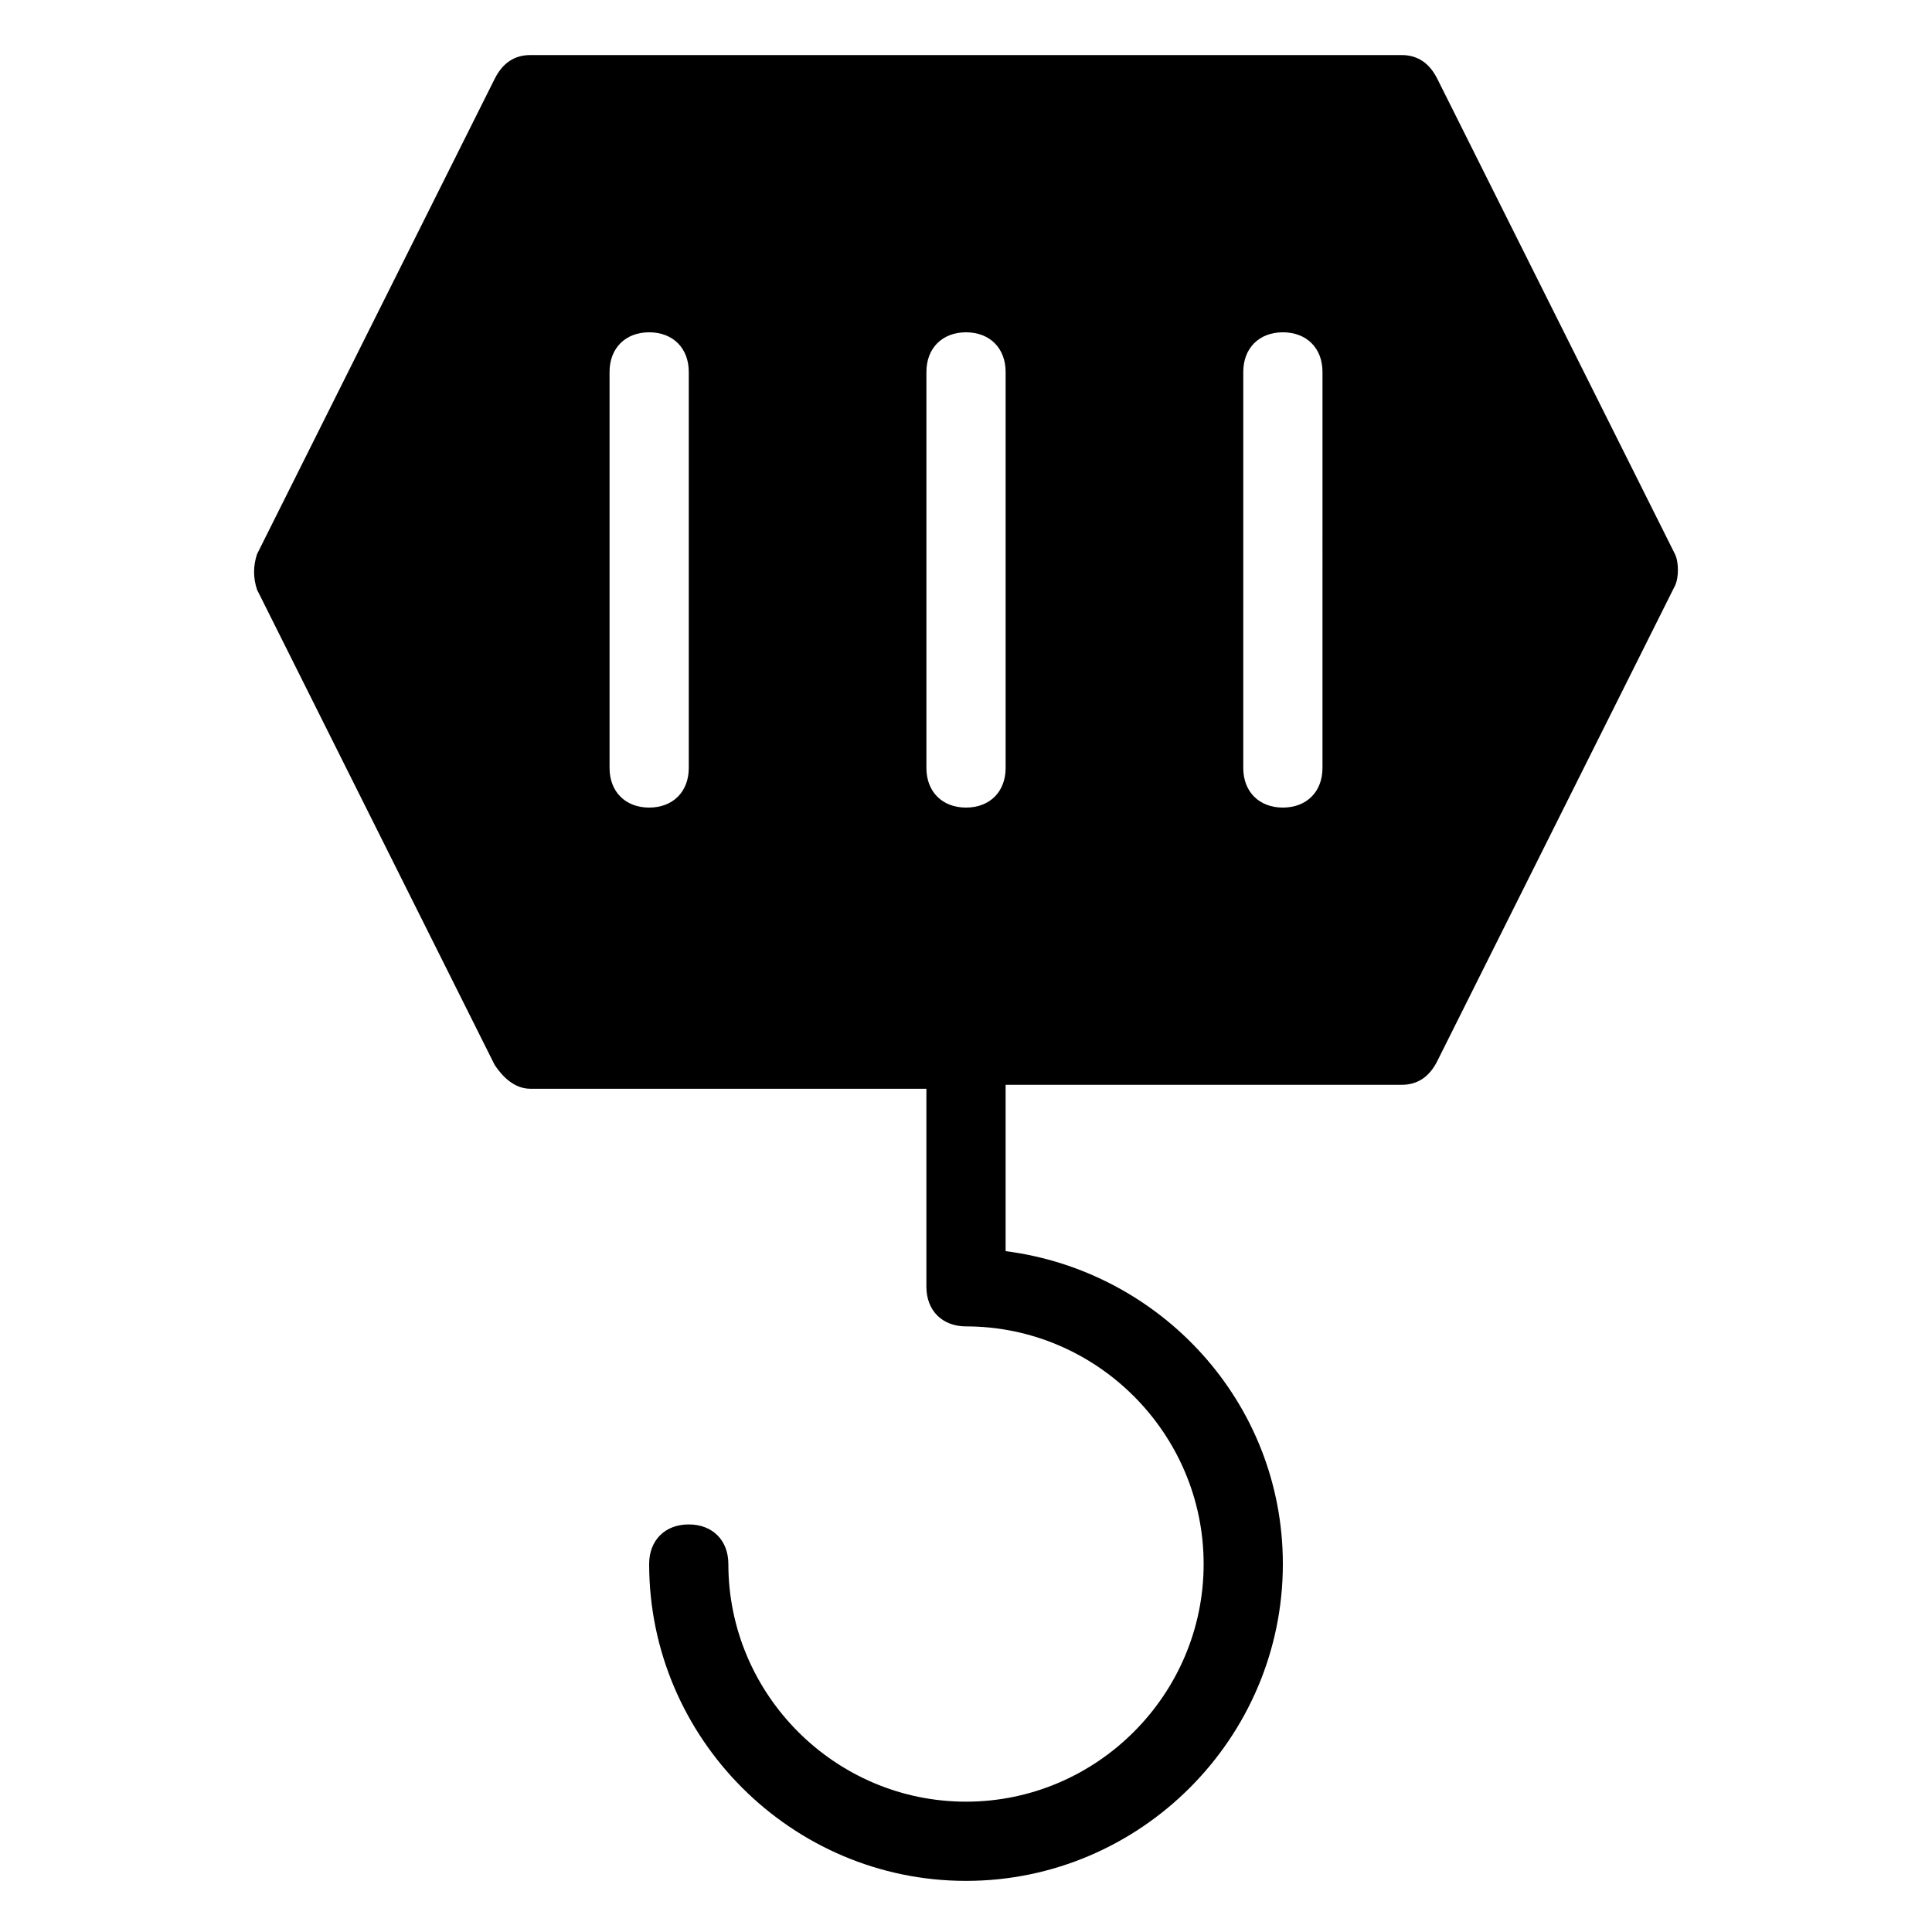 <?xml version="1.0" encoding="UTF-8"?>
<!-- Uploaded to: ICON Repo, www.svgrepo.com, Generator: ICON Repo Mixer Tools -->
<svg fill="#000000" width="800px" height="800px" version="1.1" viewBox="144 144 512 512" xmlns="http://www.w3.org/2000/svg">
 <path d="m587.88 290.84-62.977-125.95c-2.102-4.199-5.25-6.297-9.449-6.297h-230.91c-4.199 0-7.348 2.098-9.445 6.297l-62.977 125.95c-1.051 3.148-1.051 6.297 0 9.445l62.977 125.95c2.098 3.148 5.246 6.297 9.445 6.297h104.96v52.48c0 6.297 4.199 10.496 10.496 10.496 34.637 0 62.977 28.34 62.977 62.977s-28.34 62.977-62.977 62.977-62.977-28.34-62.977-62.977c0-6.297-4.199-10.496-10.496-10.496s-10.496 4.199-10.496 10.496c0 46.184 37.785 83.969 83.969 83.969s83.969-37.785 83.969-83.969c0-43.035-32.539-77.672-73.473-82.918v-44.082h104.96c4.199 0 7.348-2.098 9.445-6.297l62.977-125.95c1.047-2.102 1.047-6.301 0-8.398zm-282.34 56.68v-104.96c0-6.297 4.199-10.496 10.496-10.496s10.496 4.199 10.496 10.496v104.96c0 6.297-4.199 10.496-10.496 10.496s-10.496-4.199-10.496-10.496zm83.969 0v-104.96c0-6.297 4.199-10.496 10.496-10.496s10.496 4.199 10.496 10.496v104.96c0 6.297-4.199 10.496-10.496 10.496-6.301 0-10.496-4.199-10.496-10.496zm104.96 0c0 6.297-4.199 10.496-10.496 10.496s-10.496-4.199-10.496-10.496l0.004-104.96c0-6.297 4.199-10.496 10.496-10.496s10.496 4.199 10.496 10.496z"/>
</svg>